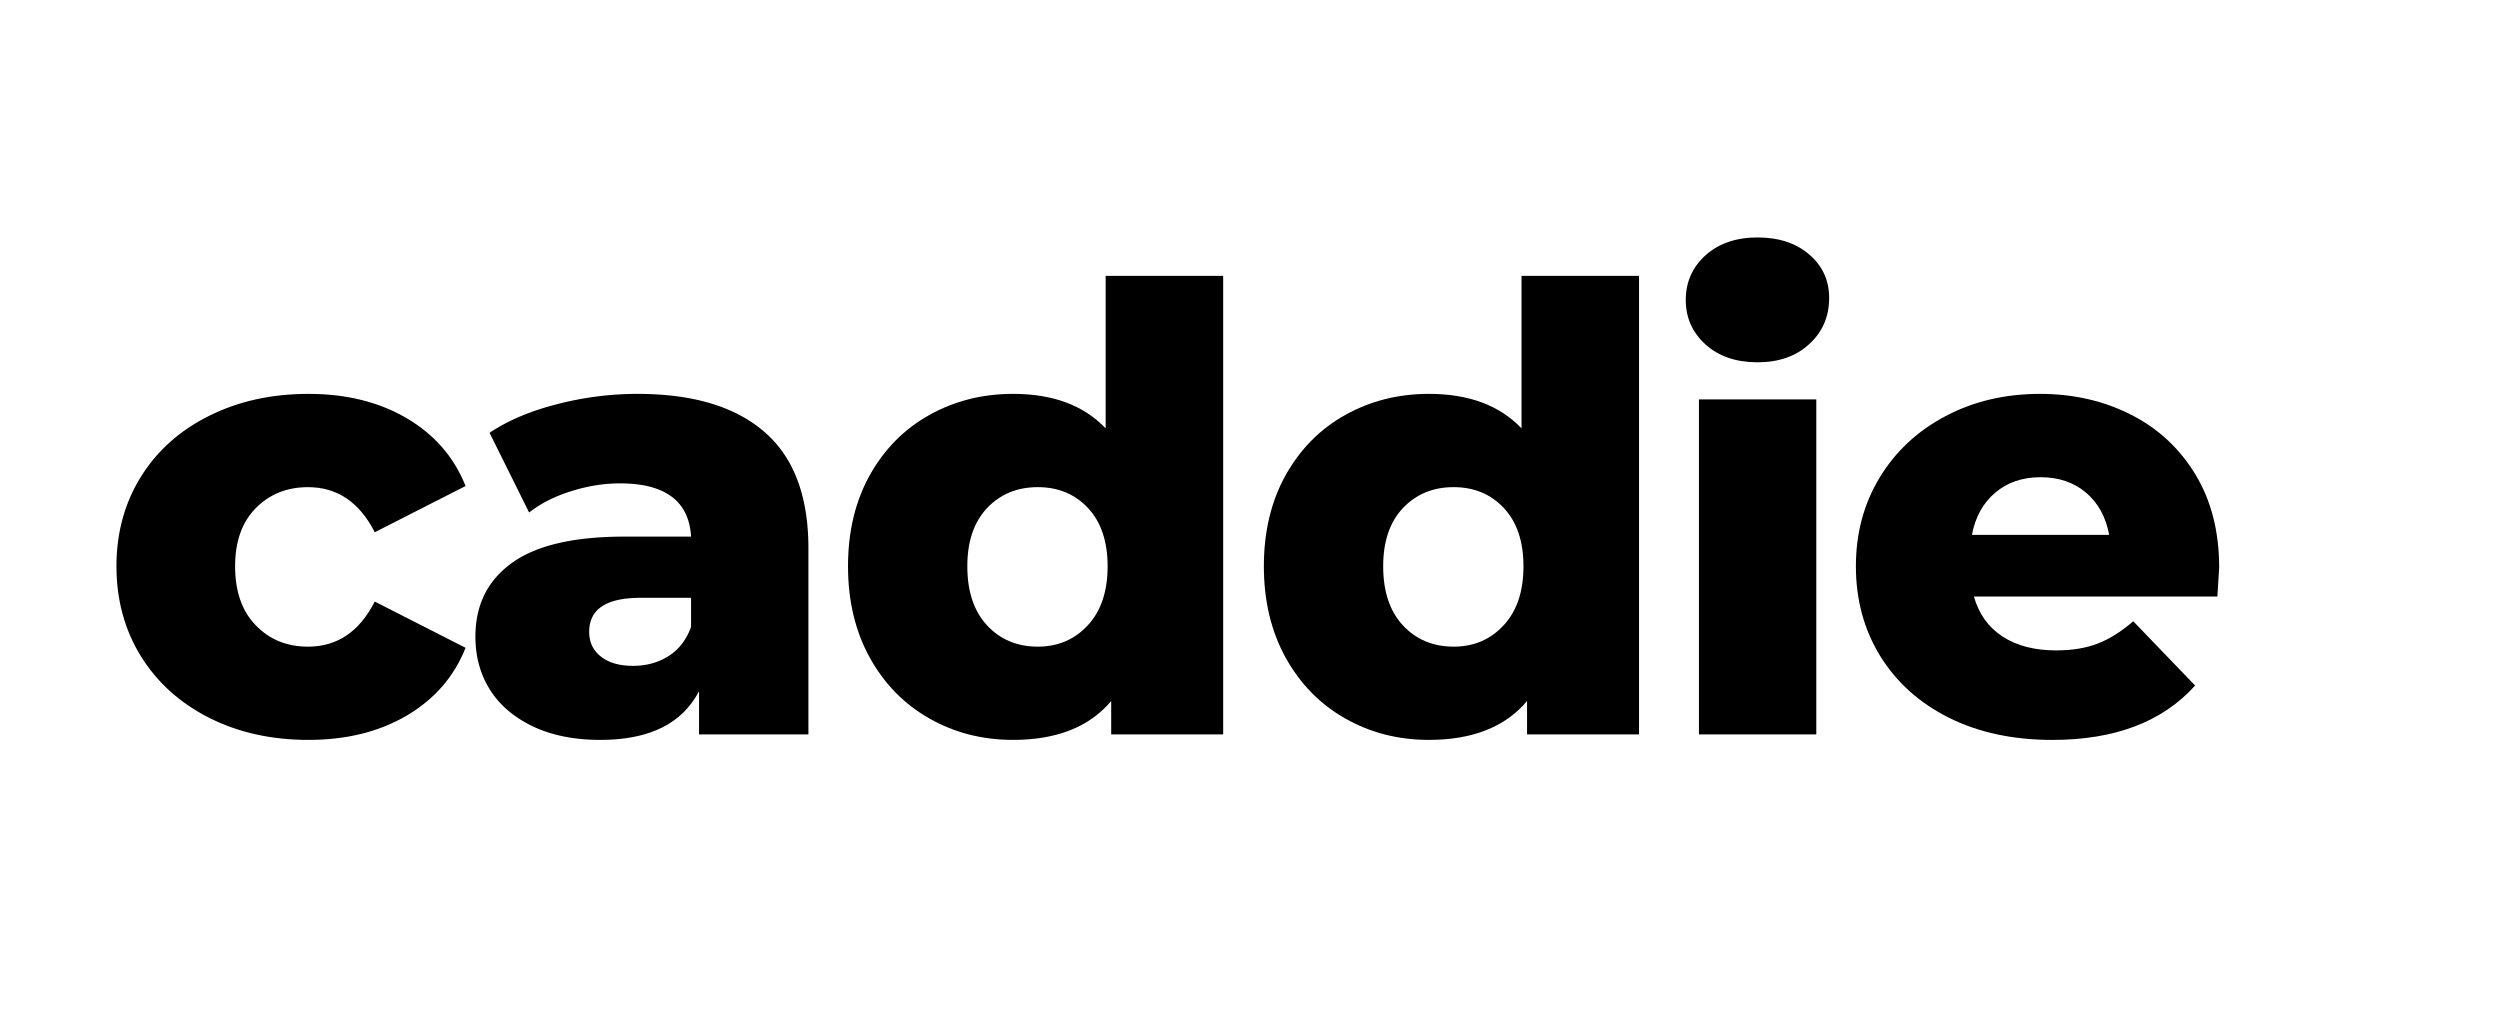<svg xmlns="http://www.w3.org/2000/svg" width="320" height="132" version="1.2" viewBox="0 0 240 99"><g style="fill:#000000;fill-opacity:1"><path d="M20.047.531c-3.555 0-6.735-.707-9.547-2.125C7.687-3.02 5.5-5 3.937-7.53c-1.554-2.532-2.328-5.399-2.328-8.61 0-3.195.774-6.05 2.329-8.562 1.562-2.52 3.75-4.477 6.562-5.875 2.813-1.406 5.992-2.11 9.547-2.11 3.644 0 6.789.782 9.437 2.344 2.657 1.563 4.536 3.73 5.641 6.5l-8.719 4.438c-1.468-2.883-3.605-4.328-6.406-4.328-2.023 0-3.695.672-5.016 2.015C13.66-20.375 13-18.516 13-16.14c0 2.418.66 4.309 1.984 5.672 1.32 1.367 2.993 2.047 5.016 2.047 2.8 0 4.938-1.441 6.406-4.328l8.719 4.438c-1.105 2.773-2.984 4.937-5.64 6.5C26.834-.25 23.69.53 20.046.53Zm0 0" style="stroke:none" transform="translate(9.57 70.5)"/></g><g style="fill:#000000;fill-opacity:1"><path d="M17.328-32.688c5.332 0 9.399 1.22 12.203 3.657 2.813 2.43 4.219 6.152 4.219 11.172V0h-10.5v-4.156C21.633-1.031 18.473.53 13.766.53c-2.493 0-4.649-.433-6.47-1.297-1.823-.875-3.198-2.05-4.124-3.53-.93-1.49-1.39-3.18-1.39-5.079 0-3.04 1.163-5.398 3.5-7.078 2.331-1.688 5.929-2.531 10.796-2.531h6.406c-.199-3.407-2.476-5.11-6.828-5.11-1.543 0-3.105.25-4.687.75-1.574.492-2.918 1.172-4.031 2.047L3.14-28.953c1.78-1.188 3.945-2.102 6.5-2.75a30.74 30.74 0 0 1 7.687-.985Zm-.422 26.11c1.301 0 2.446-.317 3.438-.953.988-.633 1.703-1.567 2.14-2.797v-2.781h-4.859c-3.281 0-4.922 1.09-4.922 3.265 0 .992.375 1.781 1.125 2.375.75.594 1.774.89 3.078.89Zm0 0" style="stroke:none" transform="translate(43.858 70.5)"/></g><g style="fill:#000000;fill-opacity:1"><path d="M37.797-44.016V0h-10.75v-3.203C24.953-.711 21.812.53 17.625.53c-2.93 0-5.602-.68-8.016-2.047C7.191-2.88 5.281-4.829 3.875-7.36c-1.398-2.532-2.094-5.457-2.094-8.782 0-3.32.696-6.238 2.094-8.75 1.406-2.507 3.316-4.437 5.734-5.78 2.414-1.345 5.086-2.017 8.016-2.017 3.832 0 6.797 1.106 8.89 3.313v-14.64ZM20-8.422c1.938 0 3.535-.68 4.797-2.047 1.27-1.363 1.906-3.254 1.906-5.672 0-2.375-.625-4.234-1.875-5.578-1.25-1.343-2.86-2.015-4.828-2.015-1.98 0-3.605.672-4.875 2.015-1.262 1.344-1.89 3.203-1.89 5.578 0 2.418.628 4.309 1.89 5.672C16.395-9.102 18.02-8.422 20-8.422Zm0 0" style="stroke:none" transform="translate(79.628 70.5)"/></g><g style="fill:#000000;fill-opacity:1"><path d="M37.797-44.016V0h-10.75v-3.203C24.953-.711 21.812.53 17.625.53c-2.93 0-5.602-.68-8.016-2.047C7.191-2.88 5.281-4.829 3.875-7.36c-1.398-2.532-2.094-5.457-2.094-8.782 0-3.32.696-6.238 2.094-8.75 1.406-2.507 3.316-4.437 5.734-5.78 2.414-1.345 5.086-2.017 8.016-2.017 3.832 0 6.797 1.106 8.89 3.313v-14.64ZM20-8.422c1.938 0 3.535-.68 4.797-2.047 1.27-1.363 1.906-3.254 1.906-5.672 0-2.375-.625-4.234-1.875-5.578-1.25-1.343-2.86-2.015-4.828-2.015-1.98 0-3.605.672-4.875 2.015-1.262 1.344-1.89 3.203-1.89 5.578 0 2.418.628 4.309 1.89 5.672C16.395-9.102 18.02-8.422 20-8.422Zm0 0" style="stroke:none" transform="translate(119.55 70.5)"/></g><g style="fill:#000000;fill-opacity:1"><path d="M3.625-32.156h11.266V0H3.625ZM9.25-35.72c-2.063 0-3.73-.57-5-1.718-1.262-1.145-1.89-2.567-1.89-4.266 0-1.707.628-3.133 1.89-4.281 1.27-1.145 2.938-1.72 5-1.72 2.05 0 3.707.548 4.969 1.642 1.27 1.085 1.906 2.476 1.906 4.171 0 1.782-.637 3.258-1.906 4.422-1.262 1.168-2.918 1.75-4.969 1.75Zm0 0" style="stroke:none" transform="translate(159.473 70.5)"/></g><g style="fill:#000000;fill-opacity:1"><path d="M36.484-16.016c0 .075-.058 1-.172 2.782H12.939c.468 1.668 1.382 2.949 2.75 3.843 1.363.887 3.078 1.329 5.14 1.329 1.54 0 2.875-.22 4-.657 1.125-.437 2.258-1.148 3.406-2.14l5.938 6.171C31.047-1.207 26.477.532 20.469.532c-3.762 0-7.07-.708-9.922-2.126C7.703-3.02 5.5-5 3.937-7.53c-1.554-2.532-2.328-5.399-2.328-8.61 0-3.164.758-6.004 2.282-8.515 1.52-2.508 3.625-4.473 6.312-5.89 2.688-1.427 5.711-2.142 9.078-2.142 3.207 0 6.114.665 8.719 1.985 2.613 1.324 4.68 3.242 6.203 5.75 1.52 2.512 2.281 5.492 2.281 8.937Zm-17.14-8.672c-1.742 0-3.196.497-4.36 1.485-1.168.992-1.914 2.34-2.234 4.047h13.172c-.313-1.707-1.055-3.055-2.219-4.047-1.168-.988-2.621-1.485-4.36-1.485Zm0 0" style="stroke:none" transform="translate(176.557 70.5)"/></g></svg>